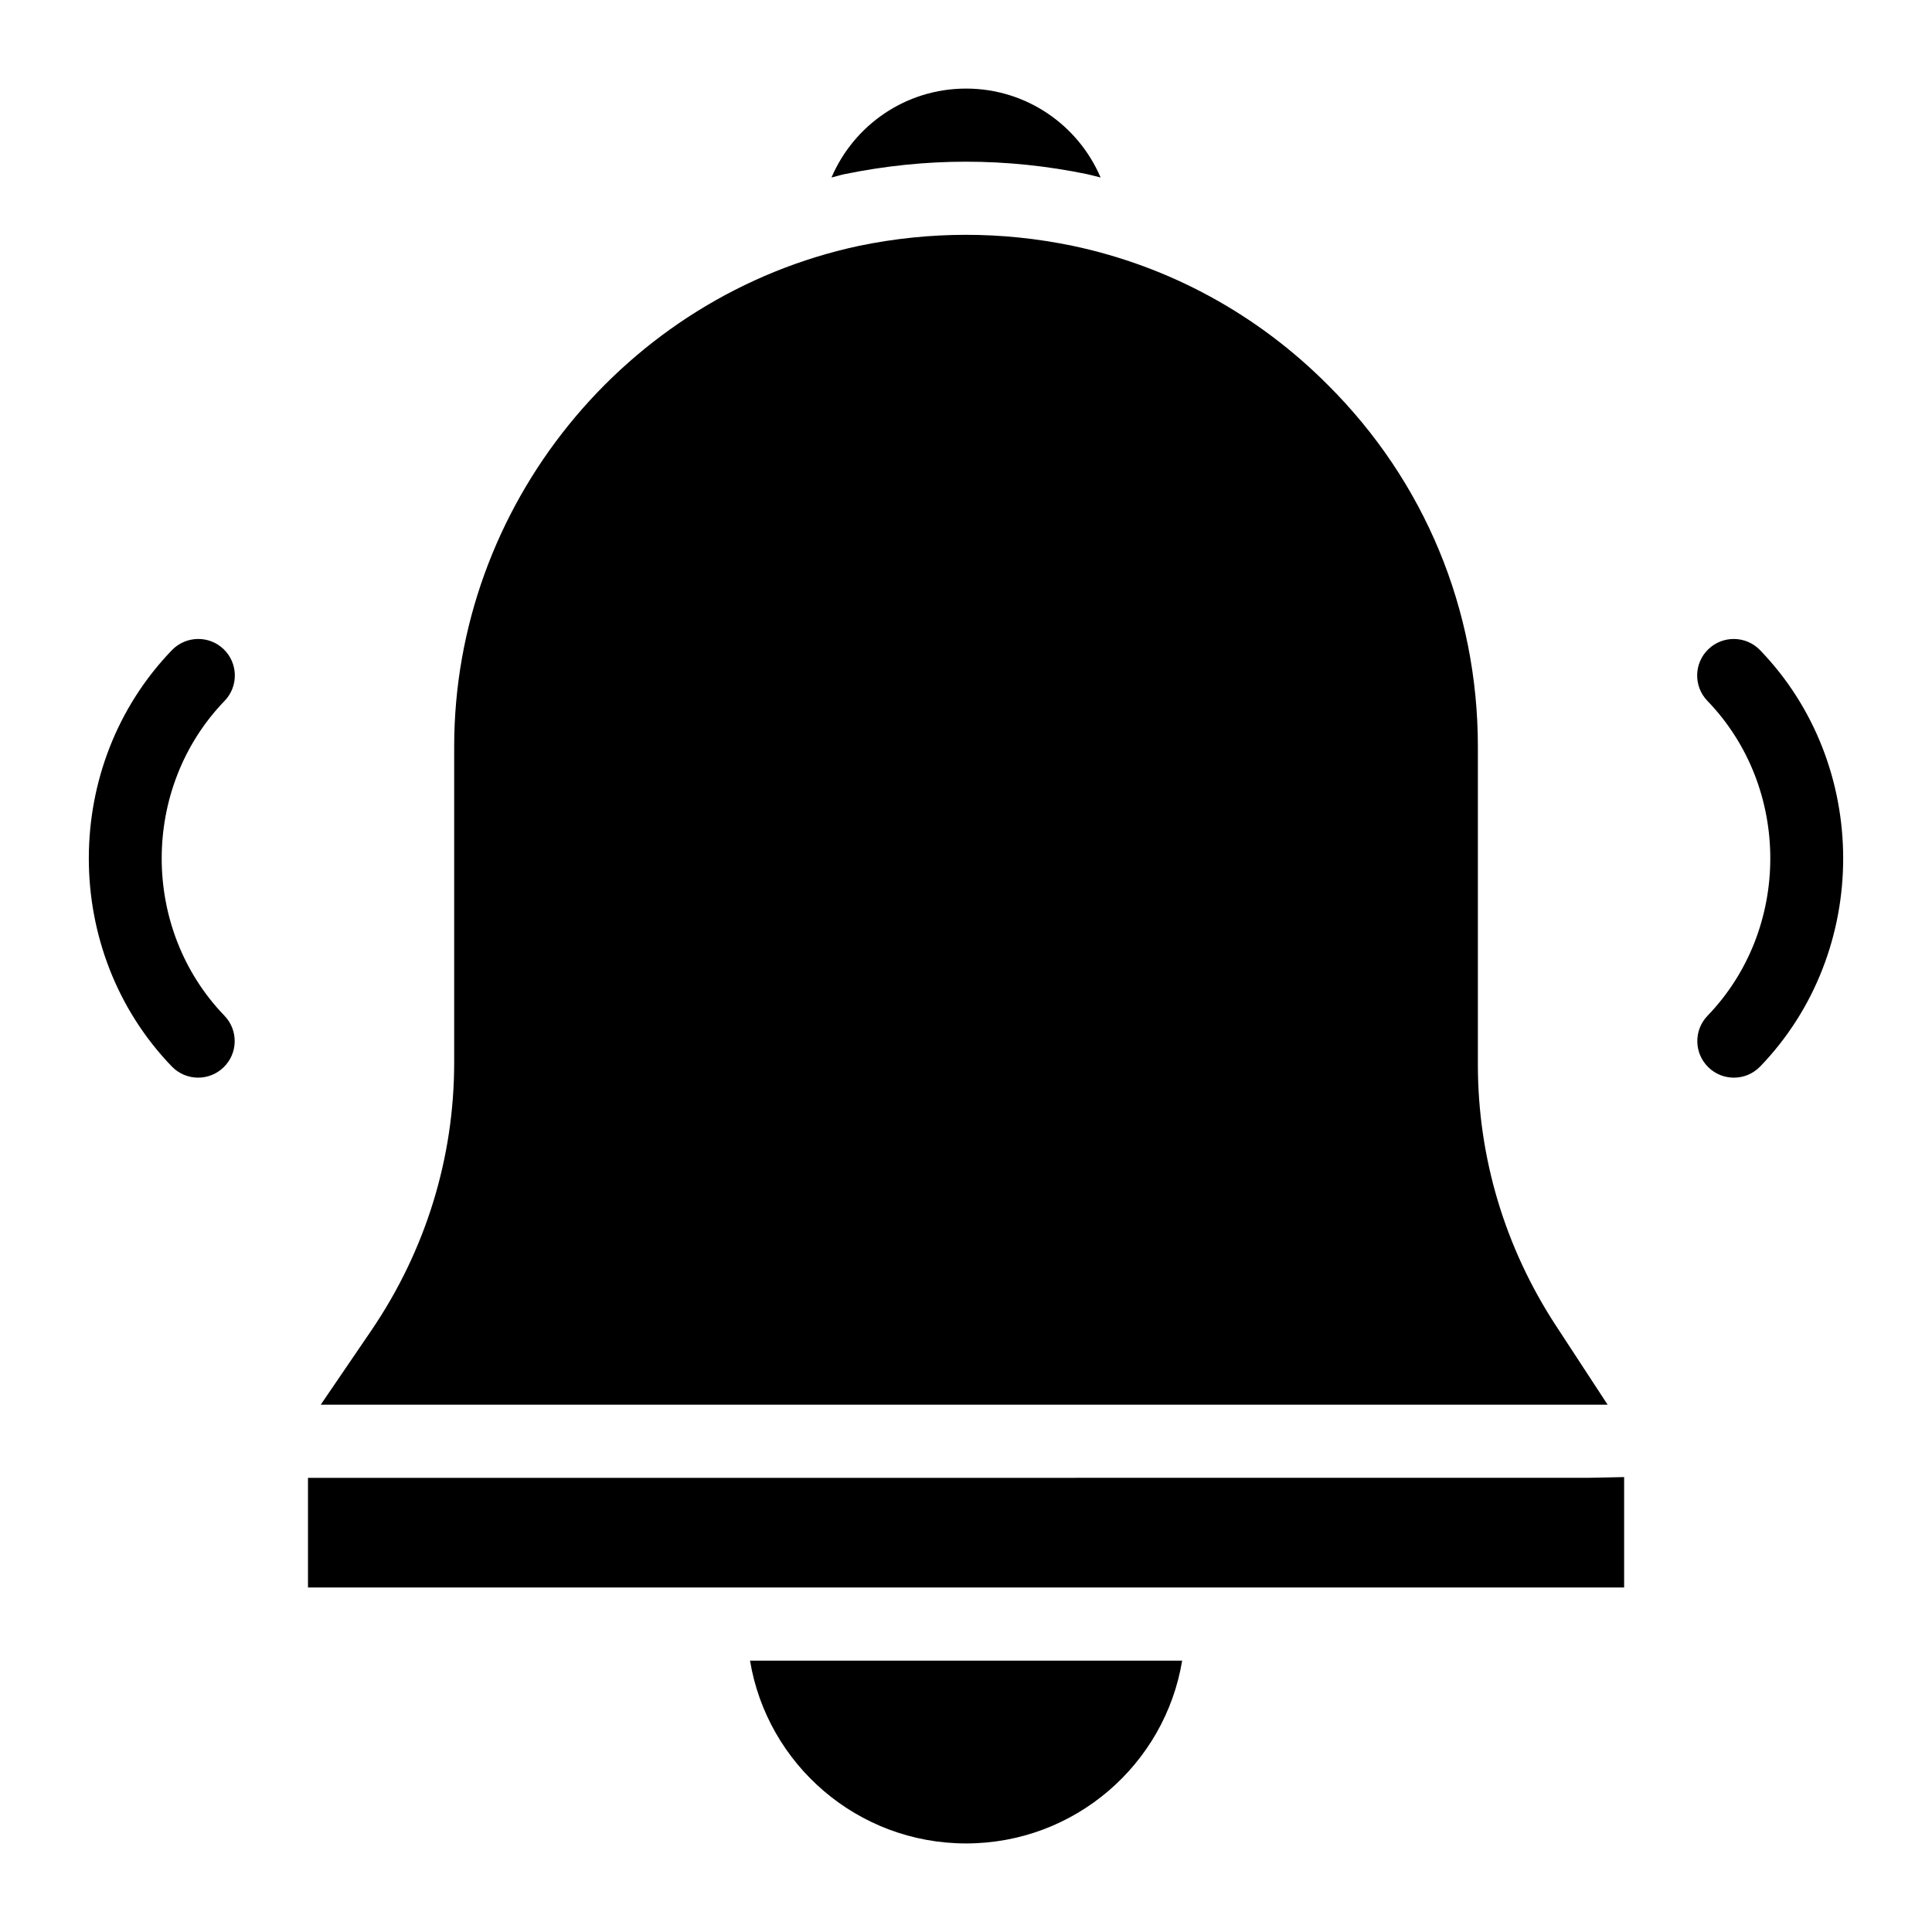 <?xml version="1.0" encoding="UTF-8"?>
<!-- Uploaded to: SVG Repo, www.svgrepo.com, Generator: SVG Repo Mixer Tools -->
<svg fill="#000000" width="800px" height="800px" version="1.1" viewBox="144 144 512 512" xmlns="http://www.w3.org/2000/svg">
 <g>
  <path d="m400.02 632.53c28.777 0 52.707-20.926 57.262-48.441l-114.52-0.004c4.555 27.516 28.484 48.445 57.262 48.445z"/>
  <path d="m400 186.85c10.73 0 21.535 1.117 32.133 3.312 1.195 0.25 2.356 0.602 3.539 0.883-5.906-13.859-19.641-23.57-35.656-23.57-16.02 0-29.754 9.715-35.66 23.57 1.121-0.266 2.203-0.625 3.332-0.867 10.766-2.215 21.59-3.328 32.312-3.328z"/>
  <path d="m556.29 495.24c-13.469-20.637-20.637-44.473-20.637-69.082v-84.289c0-36.332-14.145-70.34-39.723-95.82-18.602-18.699-41.953-31.488-67.723-36.914-18.699-3.875-37.688-3.875-56.484 0-62.203 13.273-107.36 69.078-107.36 132.73v83.711c0 25.289-7.559 49.801-21.895 70.922l-13.469 19.762h341.04z"/>
  <path d="m225.62 535.64v29.066h348.79v-29.262l-9.688 0.195z"/>
  <path d="m610.43 316.29c-3.707-3.84-9.84-3.953-13.699-0.246-3.852 3.719-3.965 9.848-0.246 13.699 22.207 23 22.215 60.43 0.039 83.434-3.719 3.852-3.606 9.992 0.246 13.699 1.883 1.816 4.305 2.715 6.727 2.715 2.535 0 5.07-0.992 6.973-2.961 29.34-30.426 29.32-79.922-0.039-110.34z"/>
  <path d="m203.27 316.04c-3.852-3.707-9.973-3.594-13.699 0.246-29.363 30.418-29.379 79.914-0.039 110.34 1.902 1.969 4.438 2.961 6.973 2.961 2.422 0 4.844-0.898 6.727-2.715 3.852-3.707 3.965-9.848 0.246-13.699-22.18-23-22.168-60.43 0.039-83.434 3.719-3.848 3.602-9.98-0.246-13.699z"/>
 </g>
</svg>